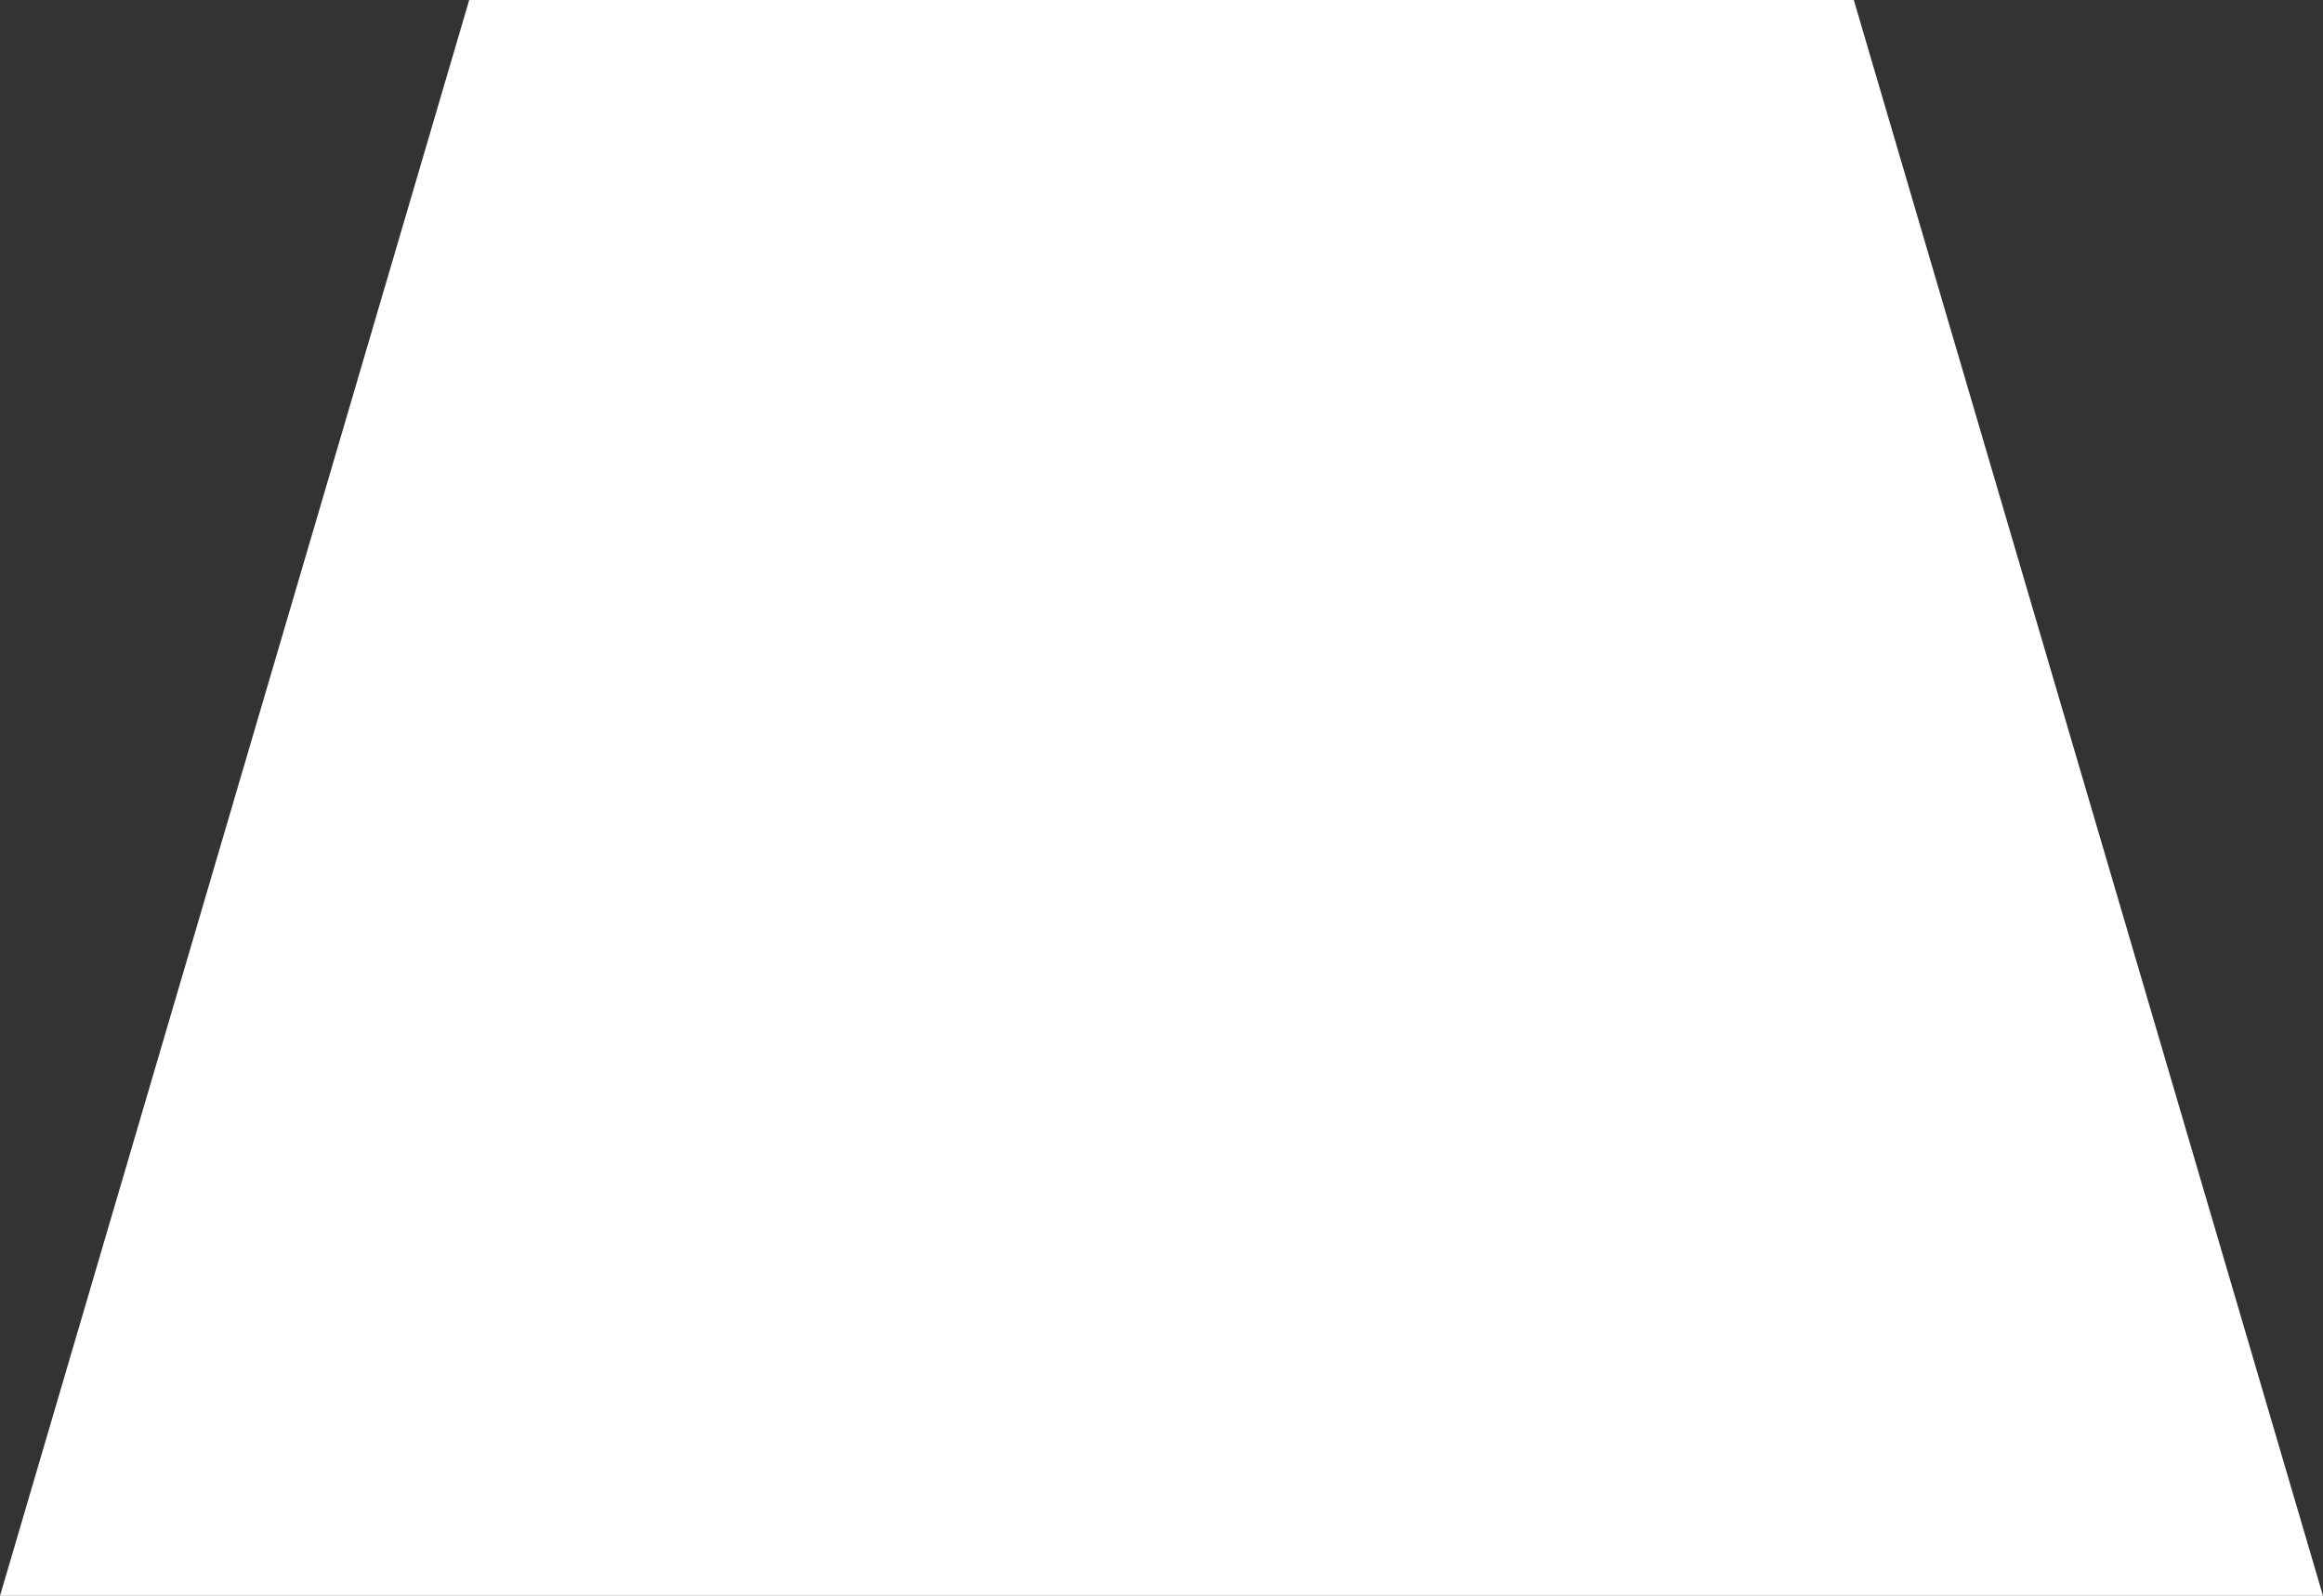<svg xmlns="http://www.w3.org/2000/svg" width="505" height="347" viewBox="0 0 505 347"><rect x="0" y="0" width="505" height="347" fill="#333333" stroke="none"/><path id="trapez" d="M406.6,82.4h-301l-102,347h505Z" transform="translate(-3.6 -82.4)" fill="#fff"></path></svg>